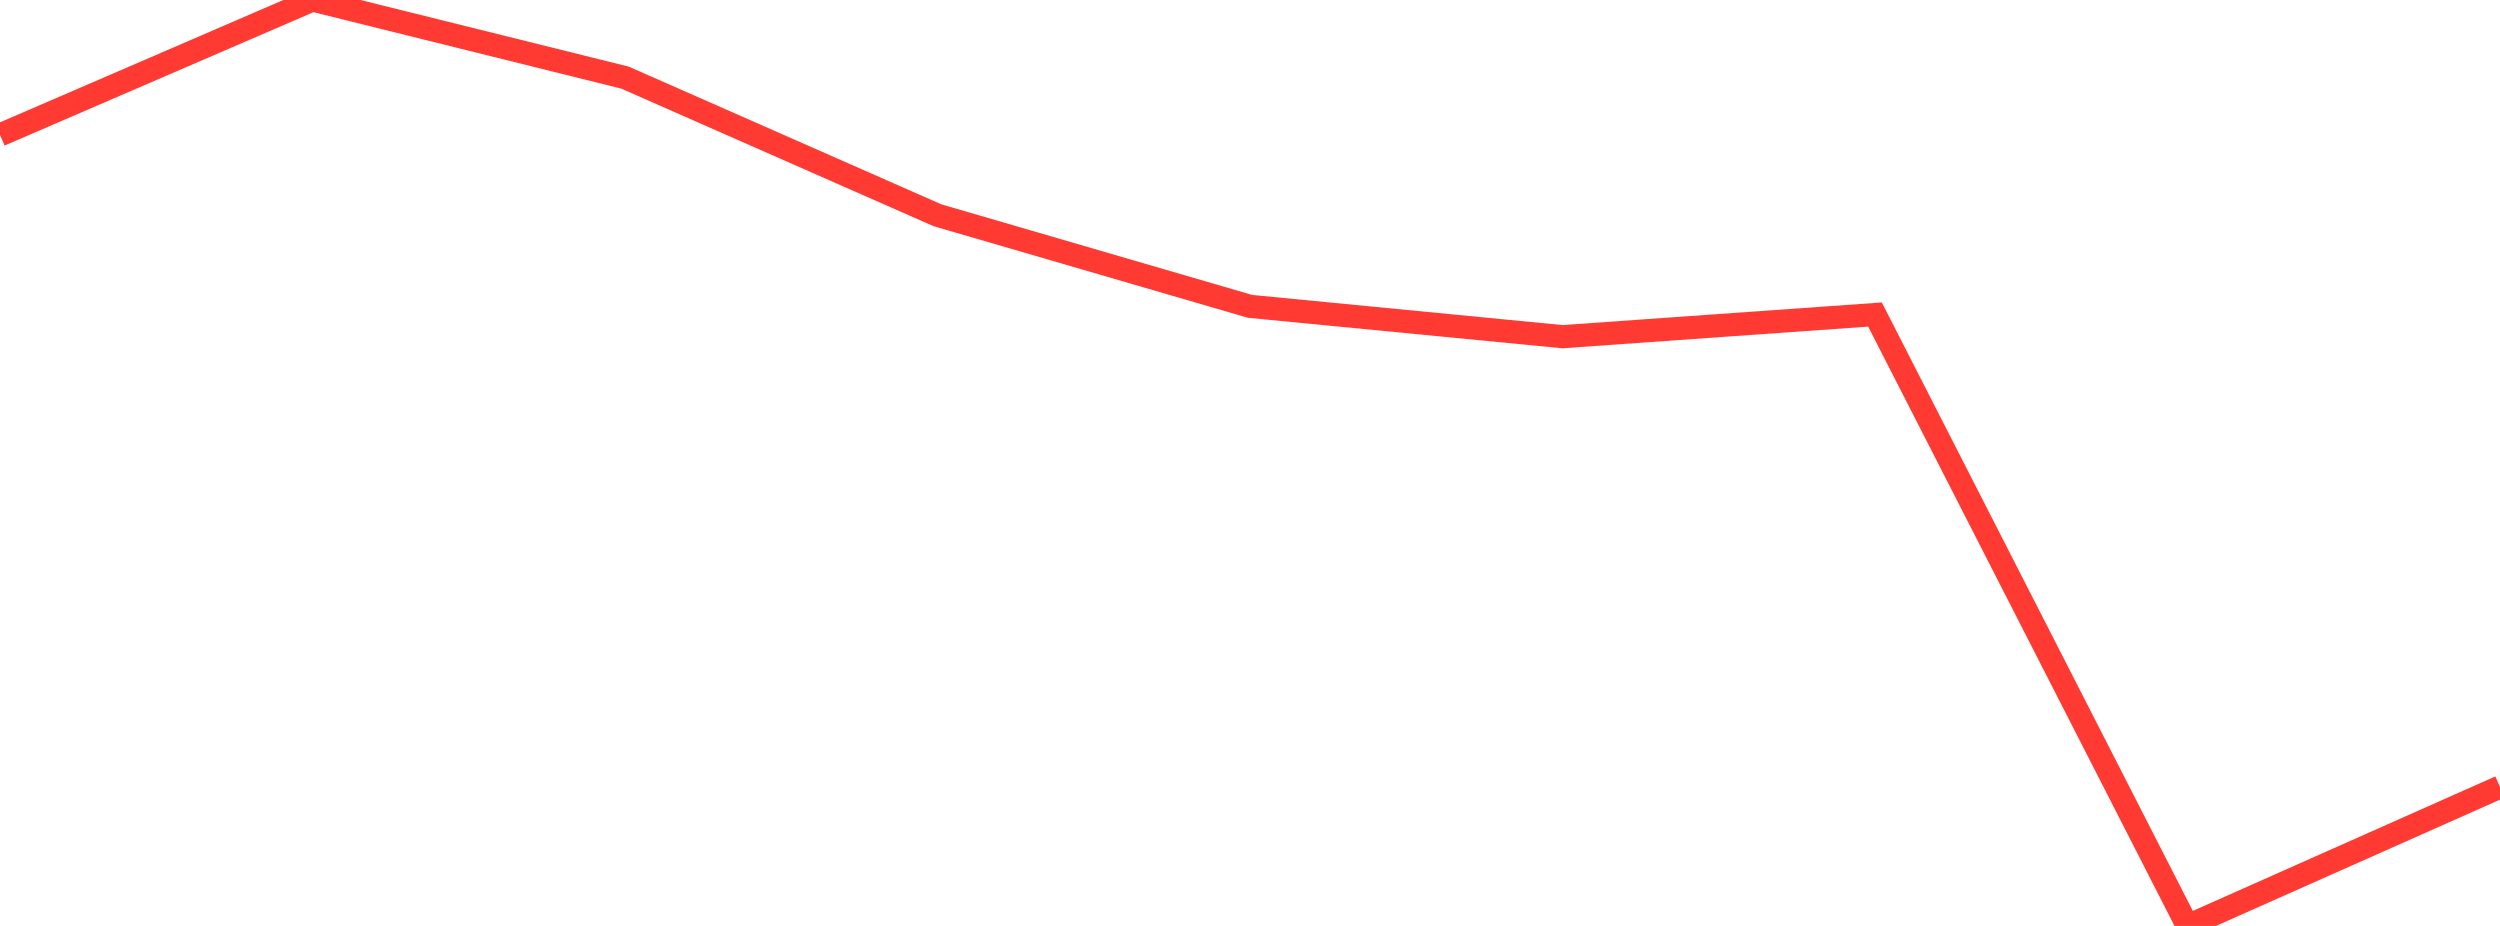 <?xml version="1.0" standalone="no"?>
<!DOCTYPE svg PUBLIC "-//W3C//DTD SVG 1.1//EN" "http://www.w3.org/Graphics/SVG/1.1/DTD/svg11.dtd">

<svg width="135" height="50" viewBox="0 0 135 50" preserveAspectRatio="none" 
  xmlns="http://www.w3.org/2000/svg"
  xmlns:xlink="http://www.w3.org/1999/xlink">


<polyline points="0.0, 7.287 16.875, 0.0 33.75, 4.192 50.625, 11.625 67.5, 16.543 84.375, 18.181 101.25, 16.985 118.125, 50.0 135.0, 42.497" fill="none" stroke="#ff3a33" stroke-width="1.25"/>

</svg>